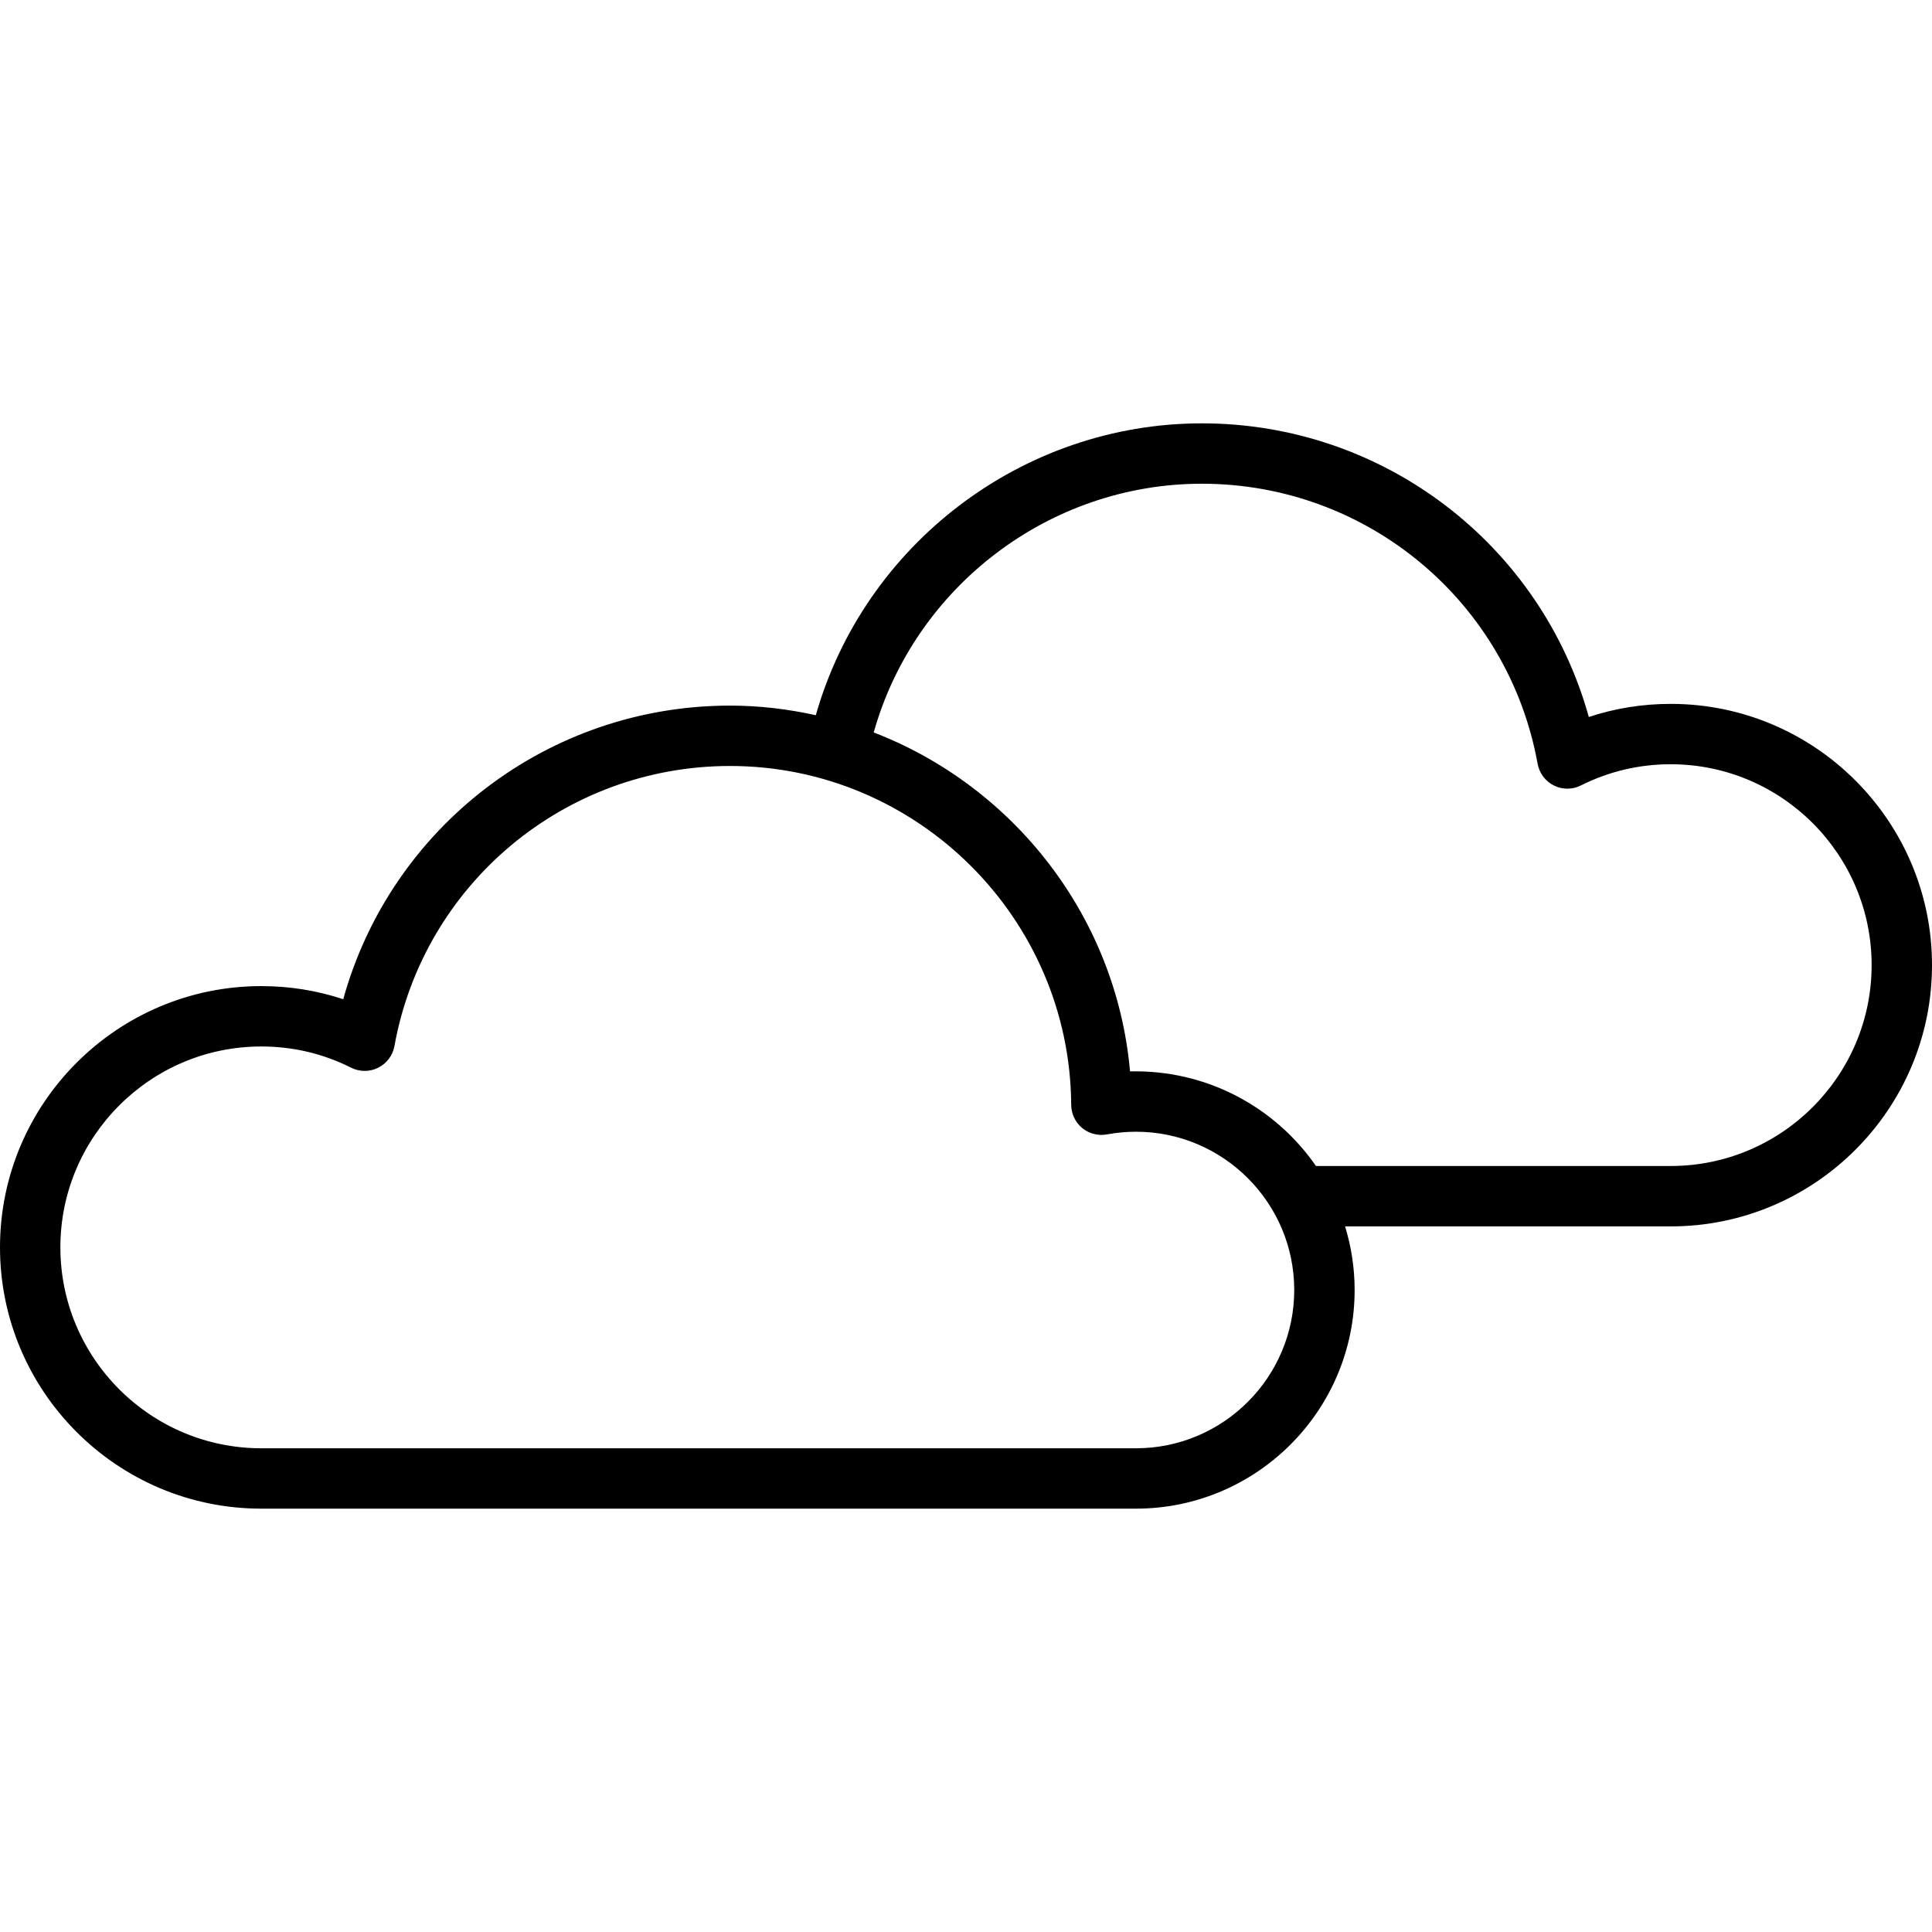 <?xml version="1.0" encoding="utf-8"?>
<!-- Uploaded to: SVG Repo, www.svgrepo.com, Generator: SVG Repo Mixer Tools -->
<svg fill="#000000" height="800px" width="800px" version="1.1" id="Layer_1" xmlns="http://www.w3.org/2000/svg" xmlns:xlink="http://www.w3.org/1999/xlink" 
	 viewBox="0 0 64 64" enable-background="new 0 0 64 64" xml:space="preserve">
<path id="Clouds" d="M55.346,23.317c-0.937,0-1.846,0.146-2.715,0.434
	C51.049,18.047,45.841,14.024,39.814,14.024c-5.952,0-11.183,4.015-12.789,9.668
	C26.108,23.49,25.16,23.374,24.184,23.374c-6.025,0-11.232,4.022-12.814,9.727
	c-0.869-0.289-1.778-0.435-2.715-0.435c-4.772,0-8.655,3.882-8.655,8.654
	c0,4.773,3.883,8.656,8.655,8.656h28.976c3.994,0,7.243-3.25,7.243-7.244
	c0-0.733-0.113-1.44-0.316-2.106h10.788C60.118,40.625,64,36.744,64,31.971
	S60.118,23.317,55.346,23.317z M37.631,47.976H8.655c-3.67,0-6.655-2.986-6.655-6.656
	c0-3.669,2.985-6.654,6.655-6.654c1.048,0,2.049,0.236,2.977,0.703
	c0.281,0.142,0.612,0.142,0.896,0.001c0.282-0.141,0.481-0.406,0.538-0.717
	C14.037,29.276,18.714,25.374,24.184,25.374c6.192,0,11.263,5.036,11.301,11.227
	c0.002,0.296,0.135,0.576,0.362,0.765c0.229,0.188,0.53,0.266,0.819,0.213
	c0.32-0.059,0.645-0.089,0.964-0.089c2.891,0,5.243,2.353,5.243,5.243
	C42.874,45.624,40.521,47.976,37.631,47.976z M55.346,38.625H43.593
	c-1.342-1.939-3.607-3.194-6.159-3.134c-0.456-5.135-3.859-9.441-8.491-11.228
	c1.355-4.816,5.805-8.239,10.872-8.239c5.472,0,10.149,3.902,11.121,9.279
	c0.057,0.311,0.256,0.576,0.537,0.717c0.281,0.141,0.614,0.142,0.896-0.001
	c0.929-0.466,1.931-0.702,2.978-0.702C59.015,25.317,62,28.302,62,31.971
	C62,35.64,59.015,38.625,55.346,38.625z"/>
</svg>